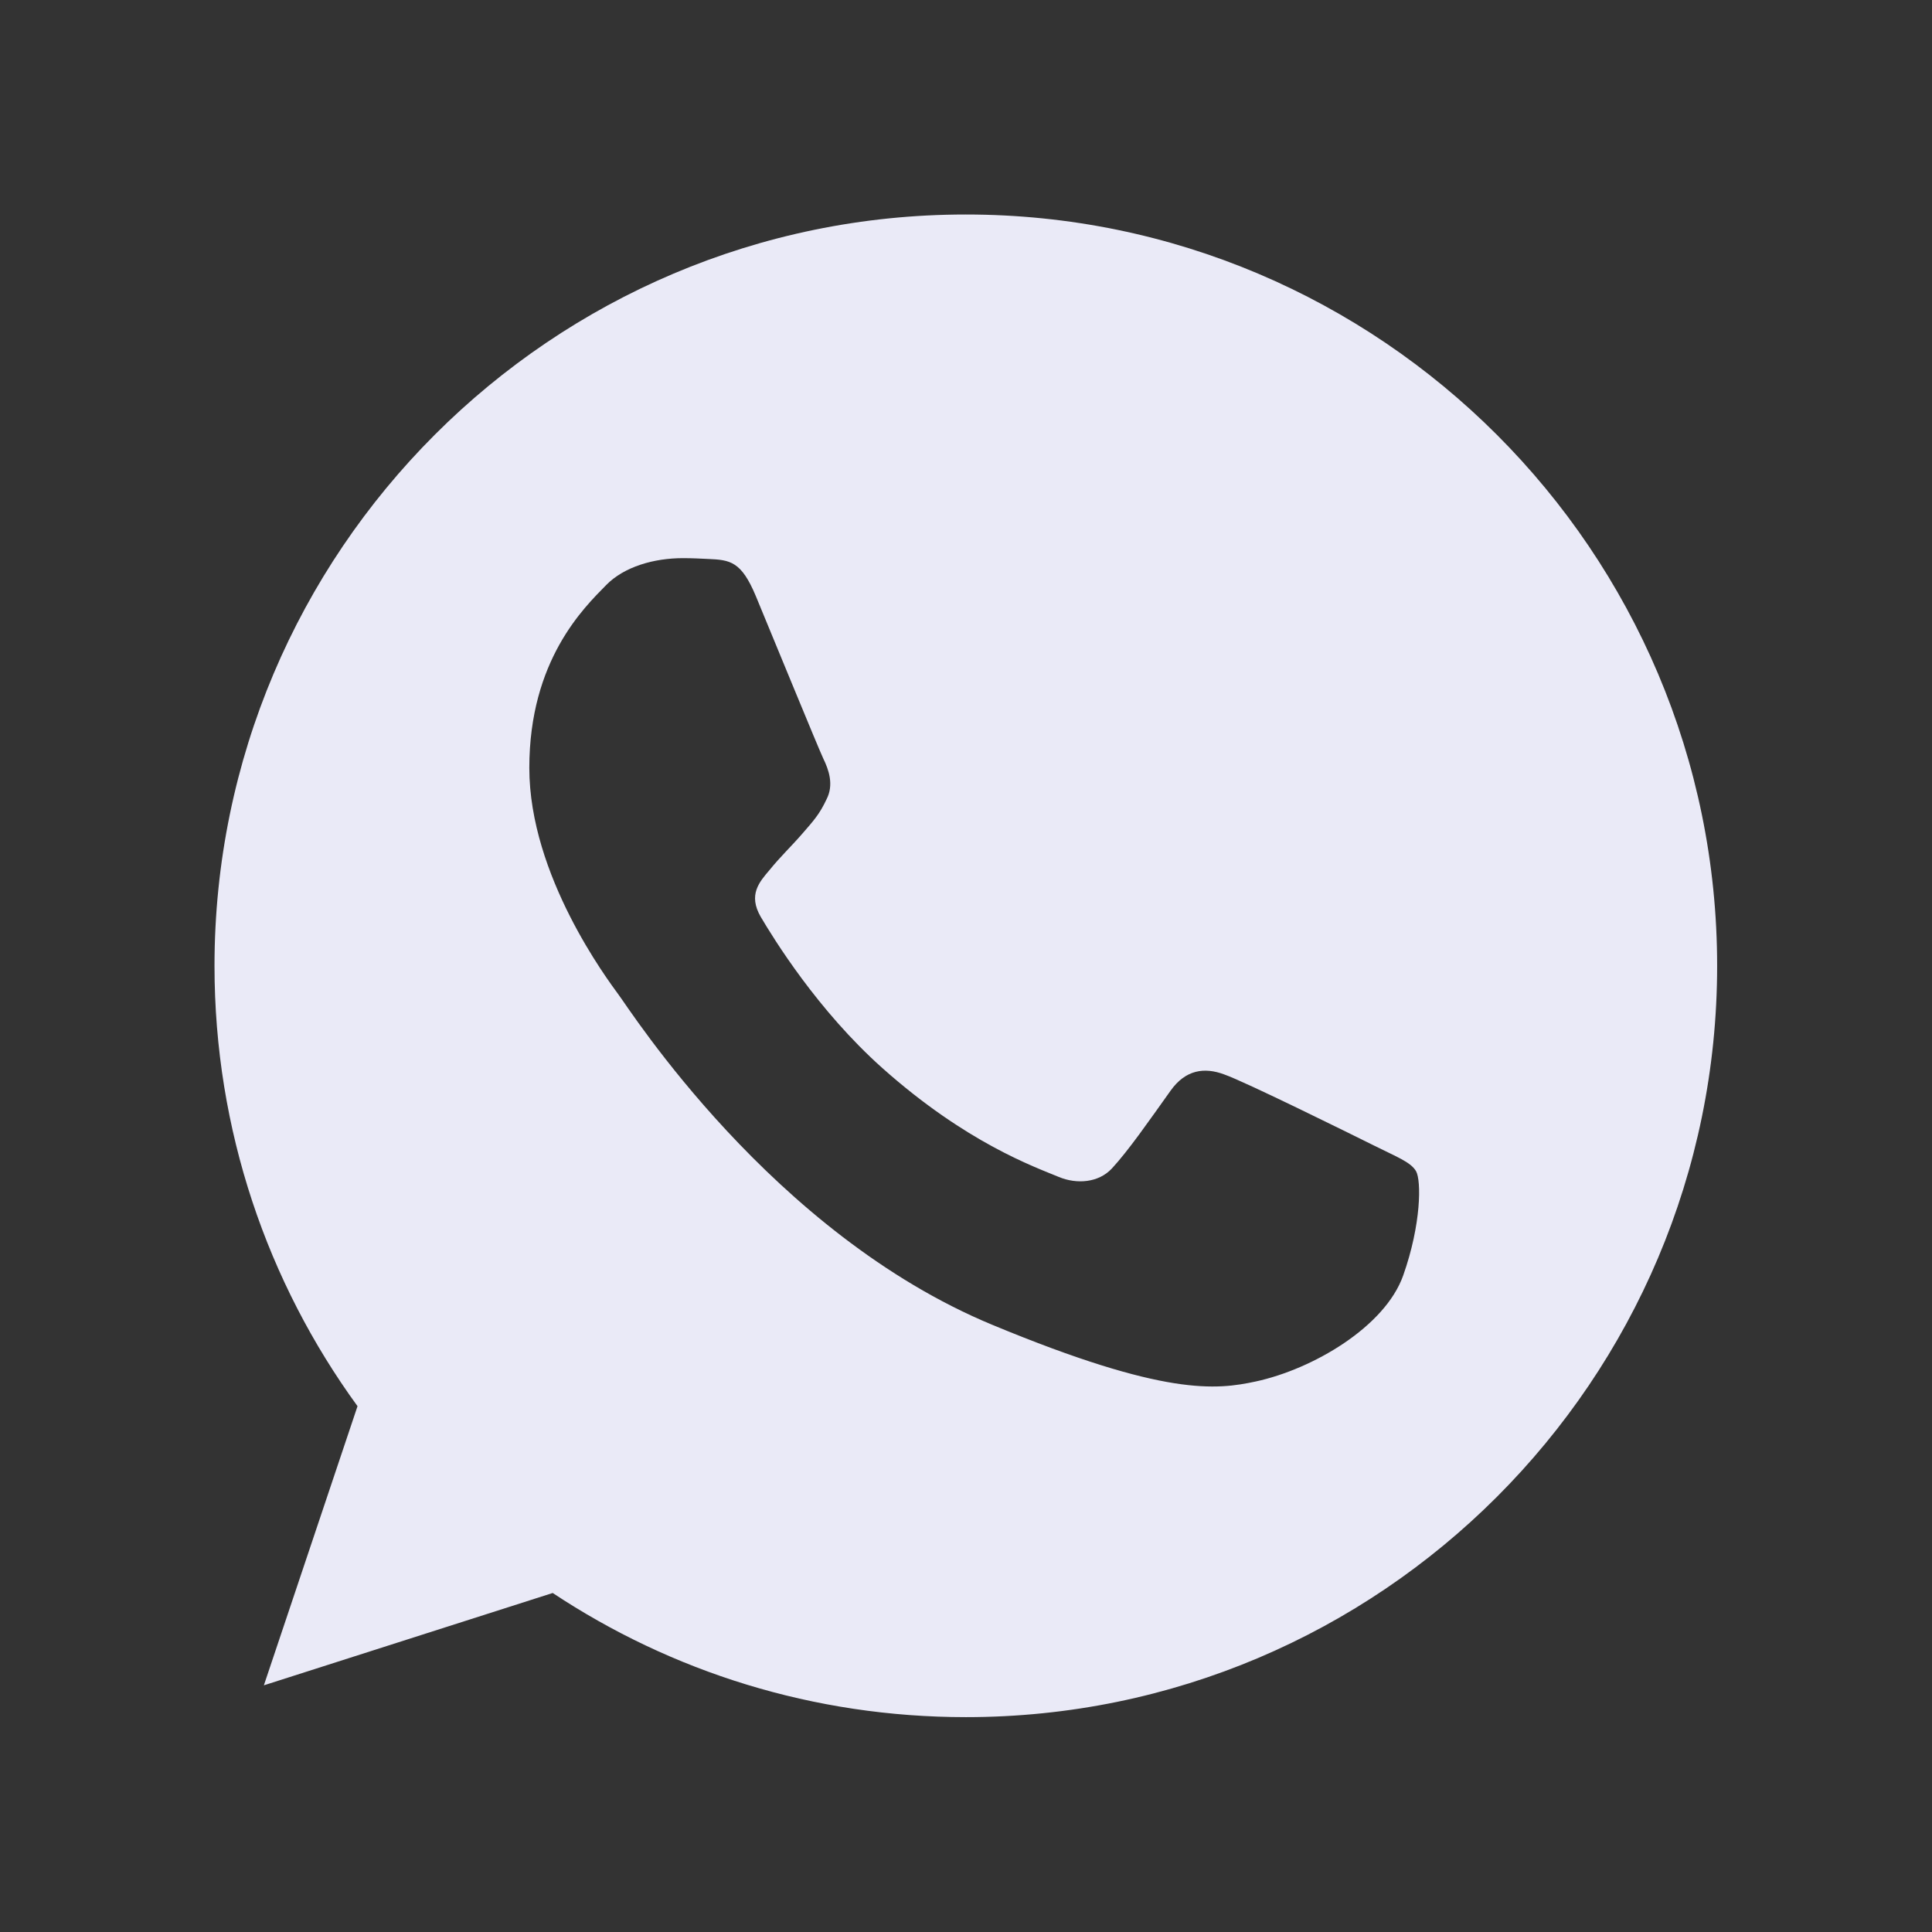 <svg width="38" height="38" viewBox="0 0 38 38" fill="none" xmlns="http://www.w3.org/2000/svg">
<rect x="0" y="0" width="38" height="38" fill="#333333" stroke="none"/>
<path d="M19 4.219H18.993C10.845 4.219 4.219 10.847 4.219 18.997C4.219 22.229 5.261 25.225 7.032 27.658L5.19 33.148L10.871 31.332C13.207 32.88 15.995 33.774 19 33.774C27.148 33.774 33.774 27.145 33.774 18.997C33.774 10.848 27.148 4.219 19 4.219ZM27.599 25.087C27.242 26.094 25.828 26.928 24.699 27.172C23.927 27.337 22.918 27.468 19.523 26.06C15.18 24.261 12.383 19.848 12.165 19.562C11.957 19.276 10.411 17.225 10.411 15.104C10.411 12.984 11.488 11.951 11.922 11.508C12.278 11.144 12.867 10.978 13.433 10.978C13.616 10.978 13.78 10.987 13.928 10.994C14.362 11.013 14.58 11.039 14.866 11.724C15.223 12.583 16.091 14.704 16.194 14.922C16.3 15.139 16.405 15.435 16.257 15.721C16.119 16.017 15.997 16.148 15.779 16.399C15.561 16.651 15.354 16.843 15.136 17.112C14.936 17.347 14.711 17.598 14.962 18.032C15.213 18.457 16.082 19.874 17.36 21.012C19.009 22.48 20.347 22.95 20.825 23.149C21.182 23.297 21.607 23.262 21.867 22.985C22.198 22.628 22.606 22.037 23.022 21.455C23.317 21.038 23.69 20.986 24.082 21.134C24.481 21.272 26.592 22.316 27.026 22.532C27.46 22.75 27.747 22.854 27.852 23.036C27.956 23.219 27.956 24.078 27.599 25.087Z" fill="#EAEAF7"/>
</svg>
